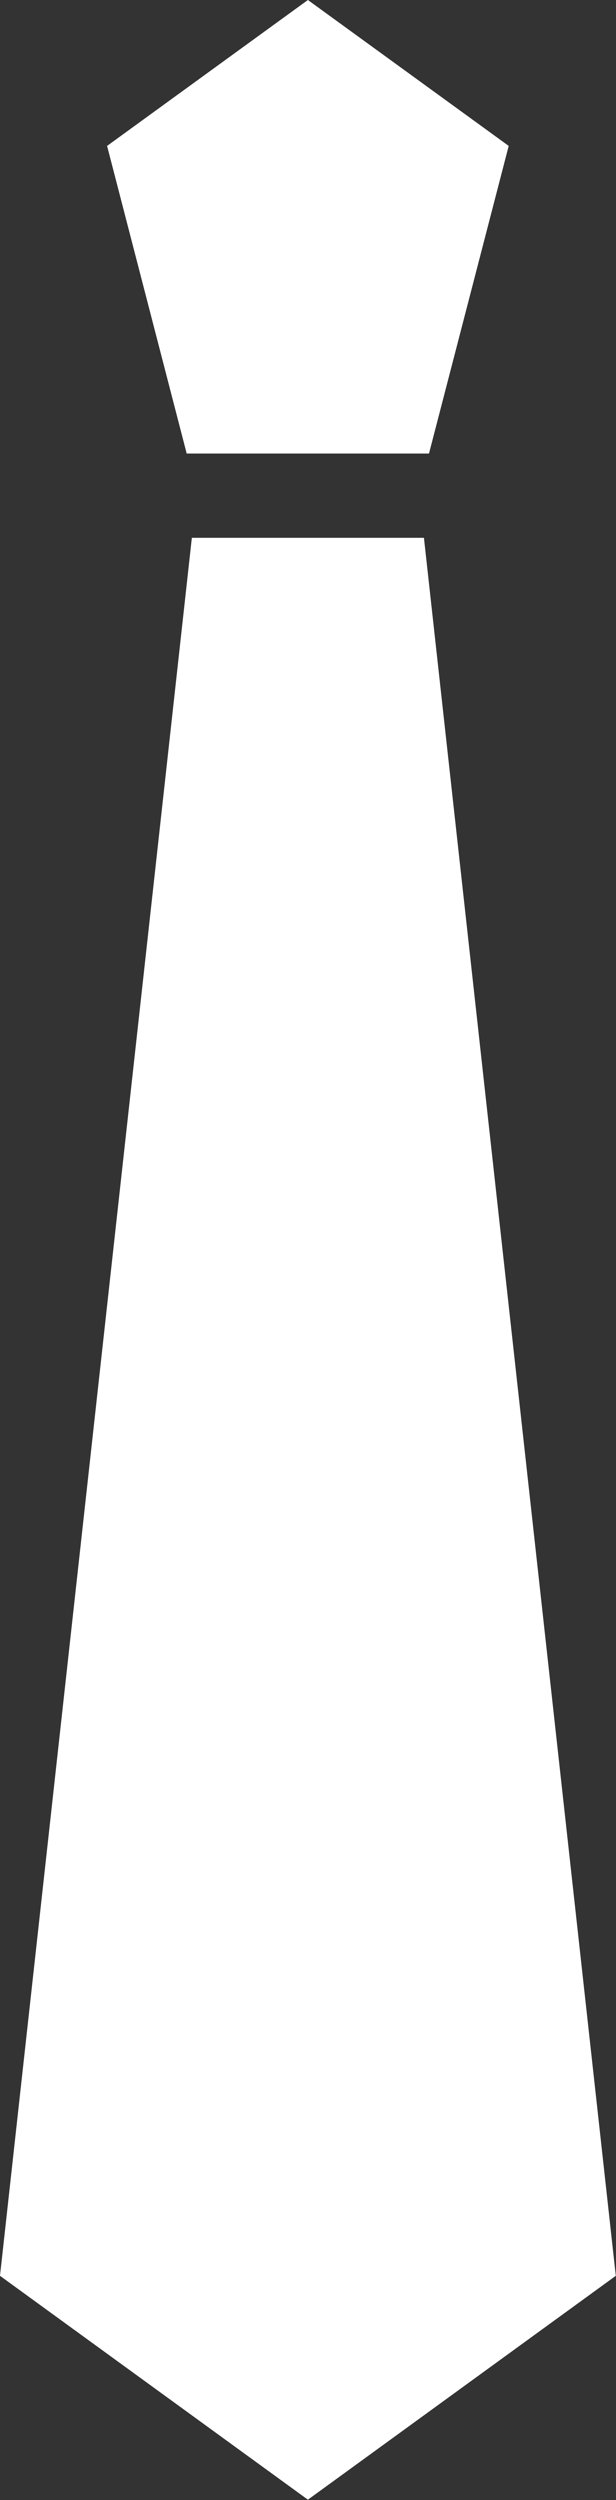 <?xml version="1.0" encoding="UTF-8" standalone="no"?><svg xmlns="http://www.w3.org/2000/svg" xmlns:xlink="http://www.w3.org/1999/xlink" fill="#ffffff" height="237.3" preserveAspectRatio="xMidYMid meet" version="1" viewBox="0.0 0.0 58.5 237.3" width="58.5" zoomAndPan="magnify"><rect x="0.0" y="0.0" width="58.5" height="237.3" fill="#333333" stroke="none"/><g id="change1_1"><path d="M48.31 13.85L40.74 43.05 17.73 43.05 10.17 13.85 29.24 0 48.31 13.85z" fill="inherit"/></g><g id="change1_2"><path d="M58.48 216.02L29.24 237.27 0 216.02 18.22 51.05 40.26 51.05 58.48 216.02z" fill="inherit"/></g></svg>